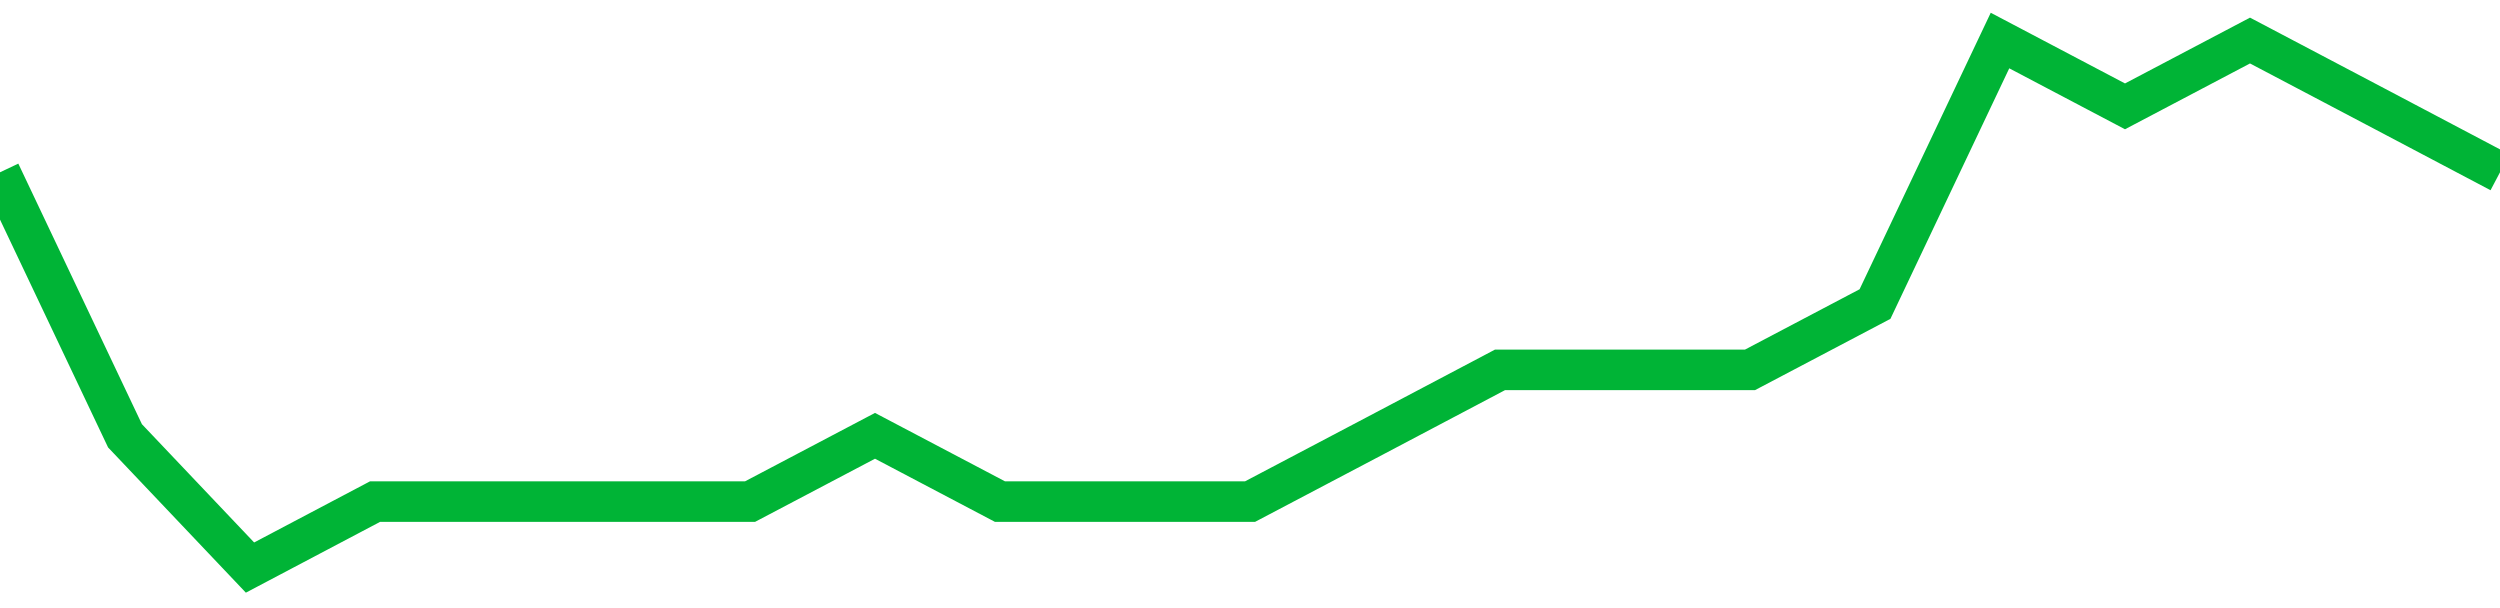<!-- Generated with https://github.com/jxxe/sparkline/ --><svg viewBox="0 0 185 45" class="sparkline" xmlns="http://www.w3.org/2000/svg"><path class="sparkline--fill" d="M 0 12.75 L 0 12.75 L 9.25 32.25 L 18.5 42 L 27.75 37.12 L 37 37.12 L 46.25 37.12 L 55.5 37.12 L 64.75 32.25 L 74 37.12 L 83.25 37.12 L 92.5 37.12 L 101.75 32.25 L 111 27.37 L 120.25 27.37 L 129.5 27.37 L 138.75 22.5 L 148 3 L 157.25 7.87 L 166.5 3 L 175.75 7.87 L 185 12.75 V 45 L 0 45 Z" stroke="none" fill="none" ></path><path class="sparkline--line" d="M 0 12.75 L 0 12.75 L 9.25 32.25 L 18.5 42 L 27.75 37.12 L 37 37.12 L 46.25 37.12 L 55.5 37.12 L 64.75 32.25 L 74 37.12 L 83.25 37.12 L 92.5 37.12 L 101.75 32.25 L 111 27.37 L 120.25 27.37 L 129.5 27.37 L 138.75 22.5 L 148 3 L 157.25 7.87 L 166.5 3 L 175.75 7.87 L 185 12.75" fill="none" stroke-width="3" stroke="#00B436" ></path></svg>